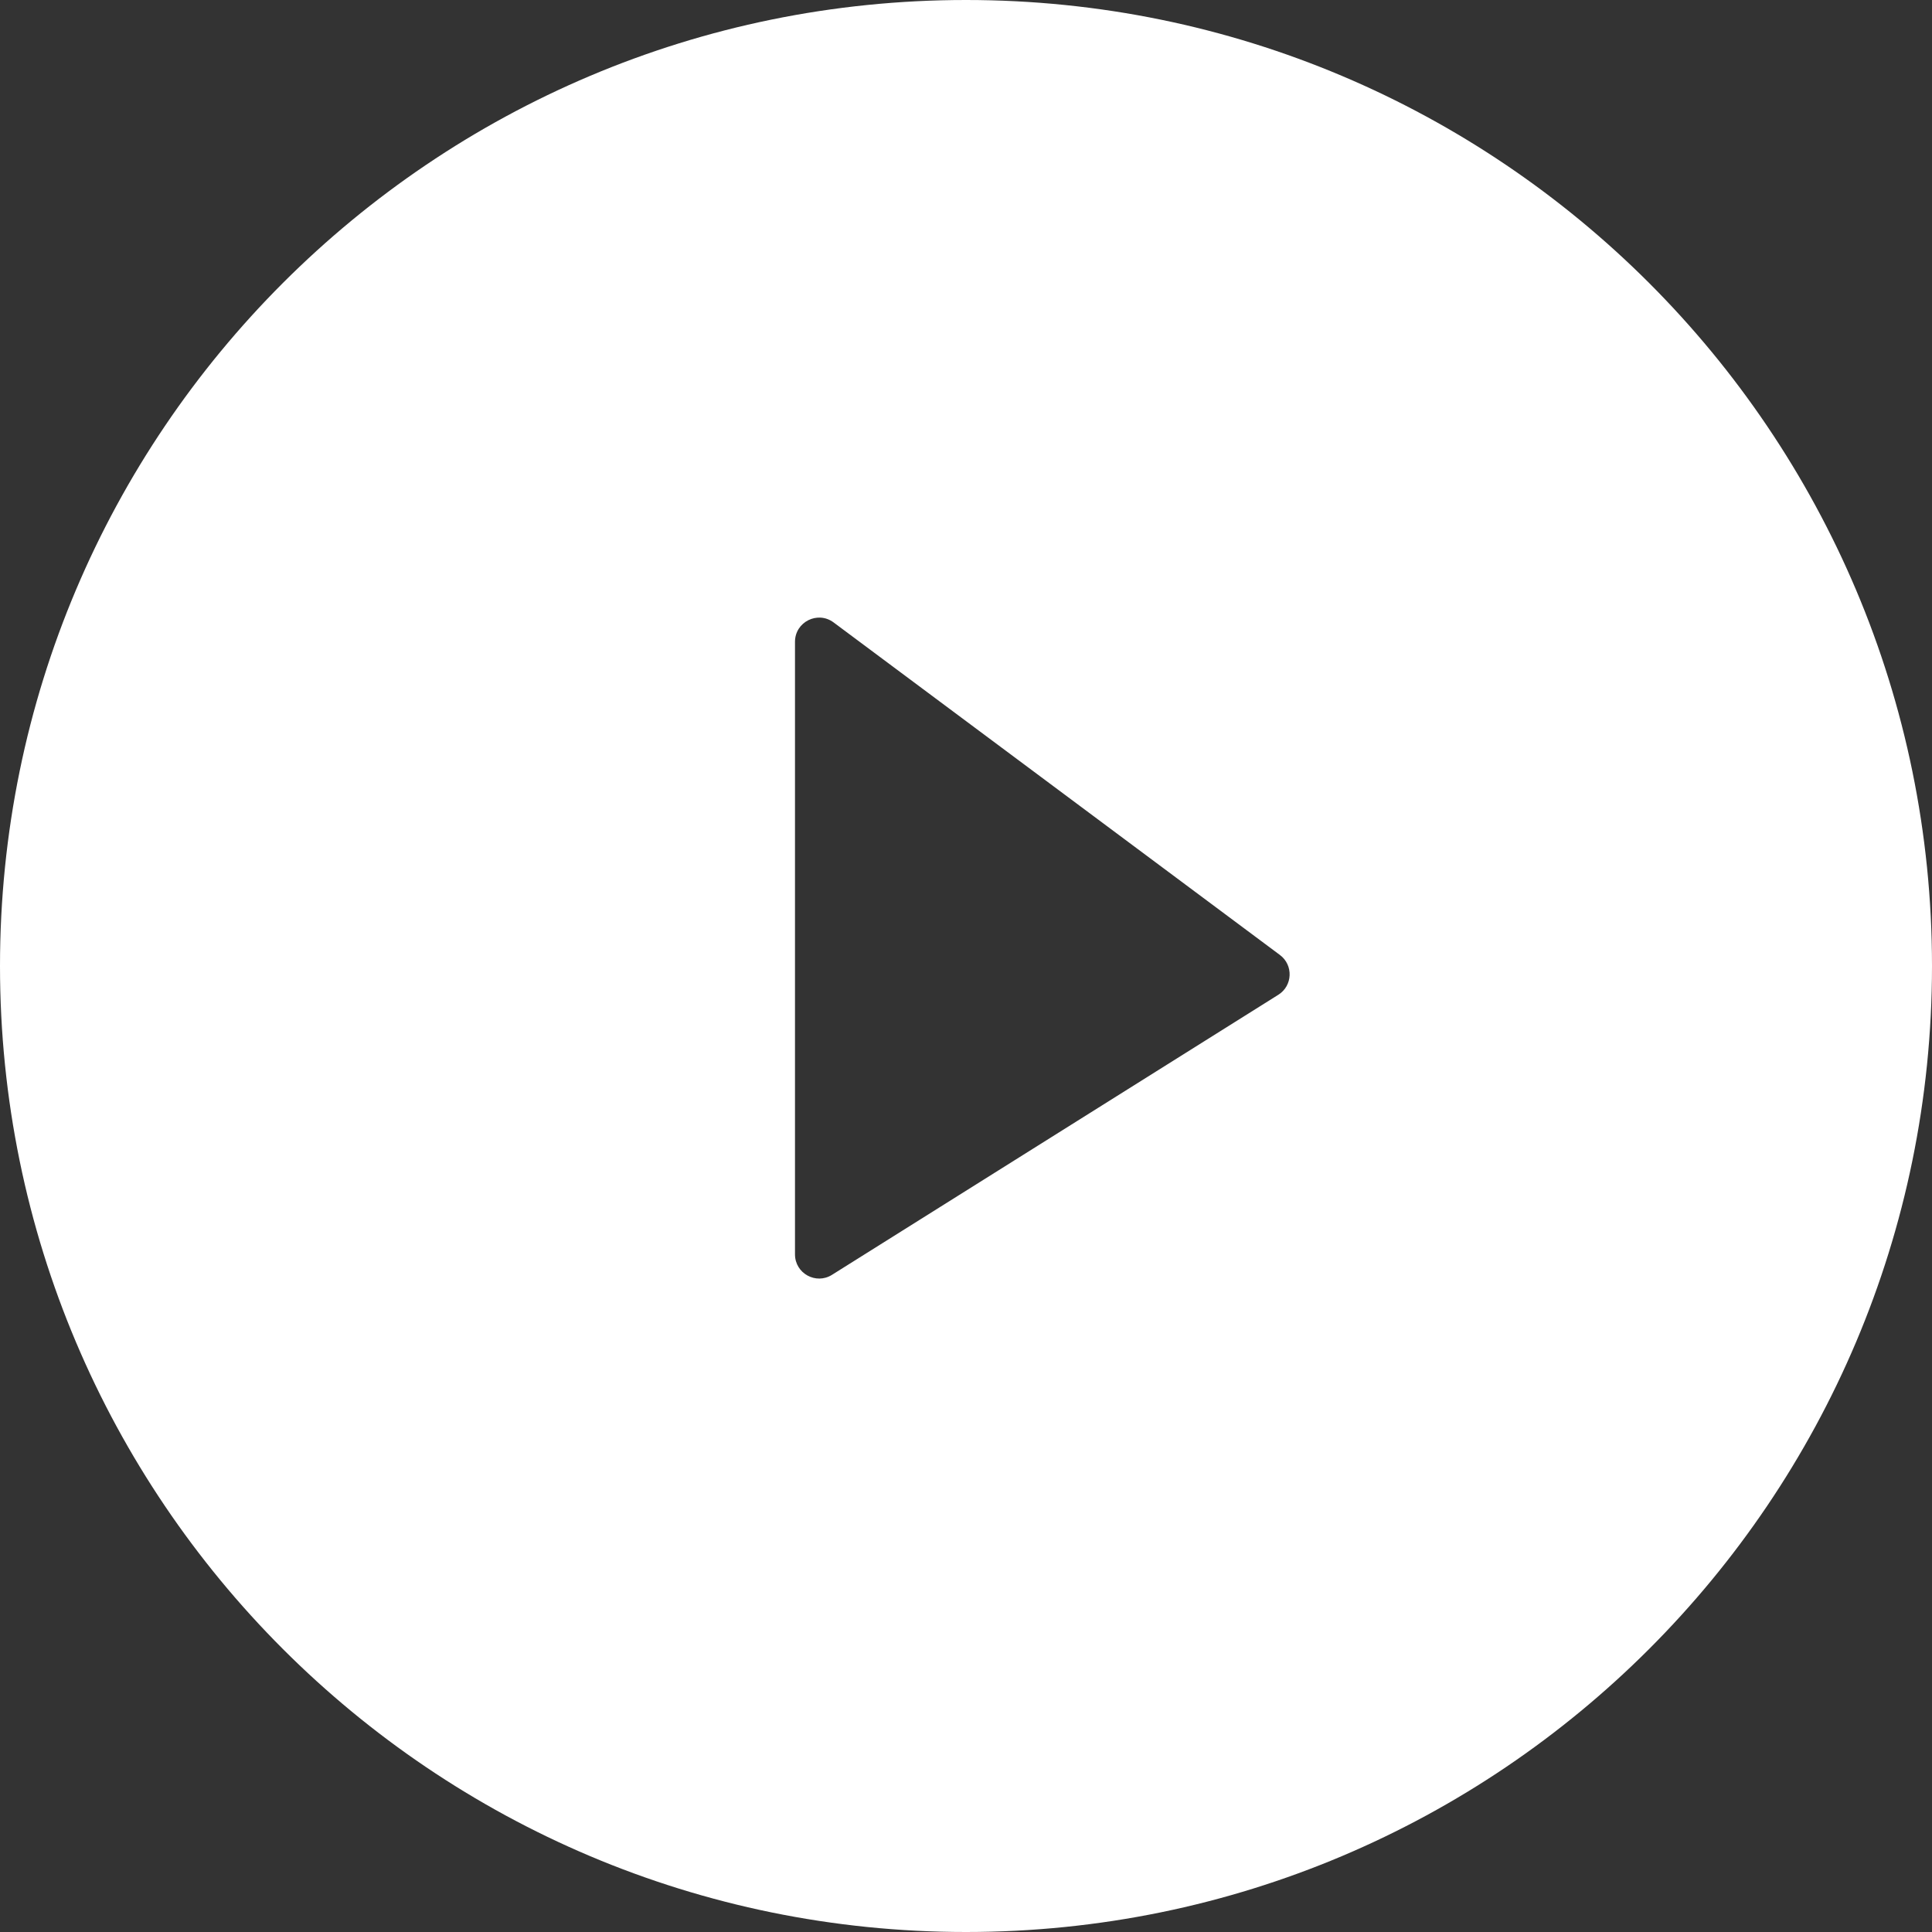 <?xml version="1.0" encoding="UTF-8"?> <svg xmlns="http://www.w3.org/2000/svg" width="80" height="80" viewBox="0 0 80 80" fill="none"><rect x="0" y="0" width="80" height="80" fill="#333333" stroke="none"/> <path fill-rule="evenodd" clip-rule="evenodd" d="M40 0C17.909 0 0 17.909 0 40C0 62.091 17.909 80 40 80C62.091 80 80 62.091 80 40C80 17.909 62.091 0 40 0ZM52.998 39.543C53.562 39.963 53.528 40.819 52.932 41.192L34.451 52.788C33.785 53.206 32.919 52.728 32.919 51.941V26.575C32.919 25.752 33.857 25.282 34.517 25.773L52.998 39.543Z" fill="white"></path> </svg> 